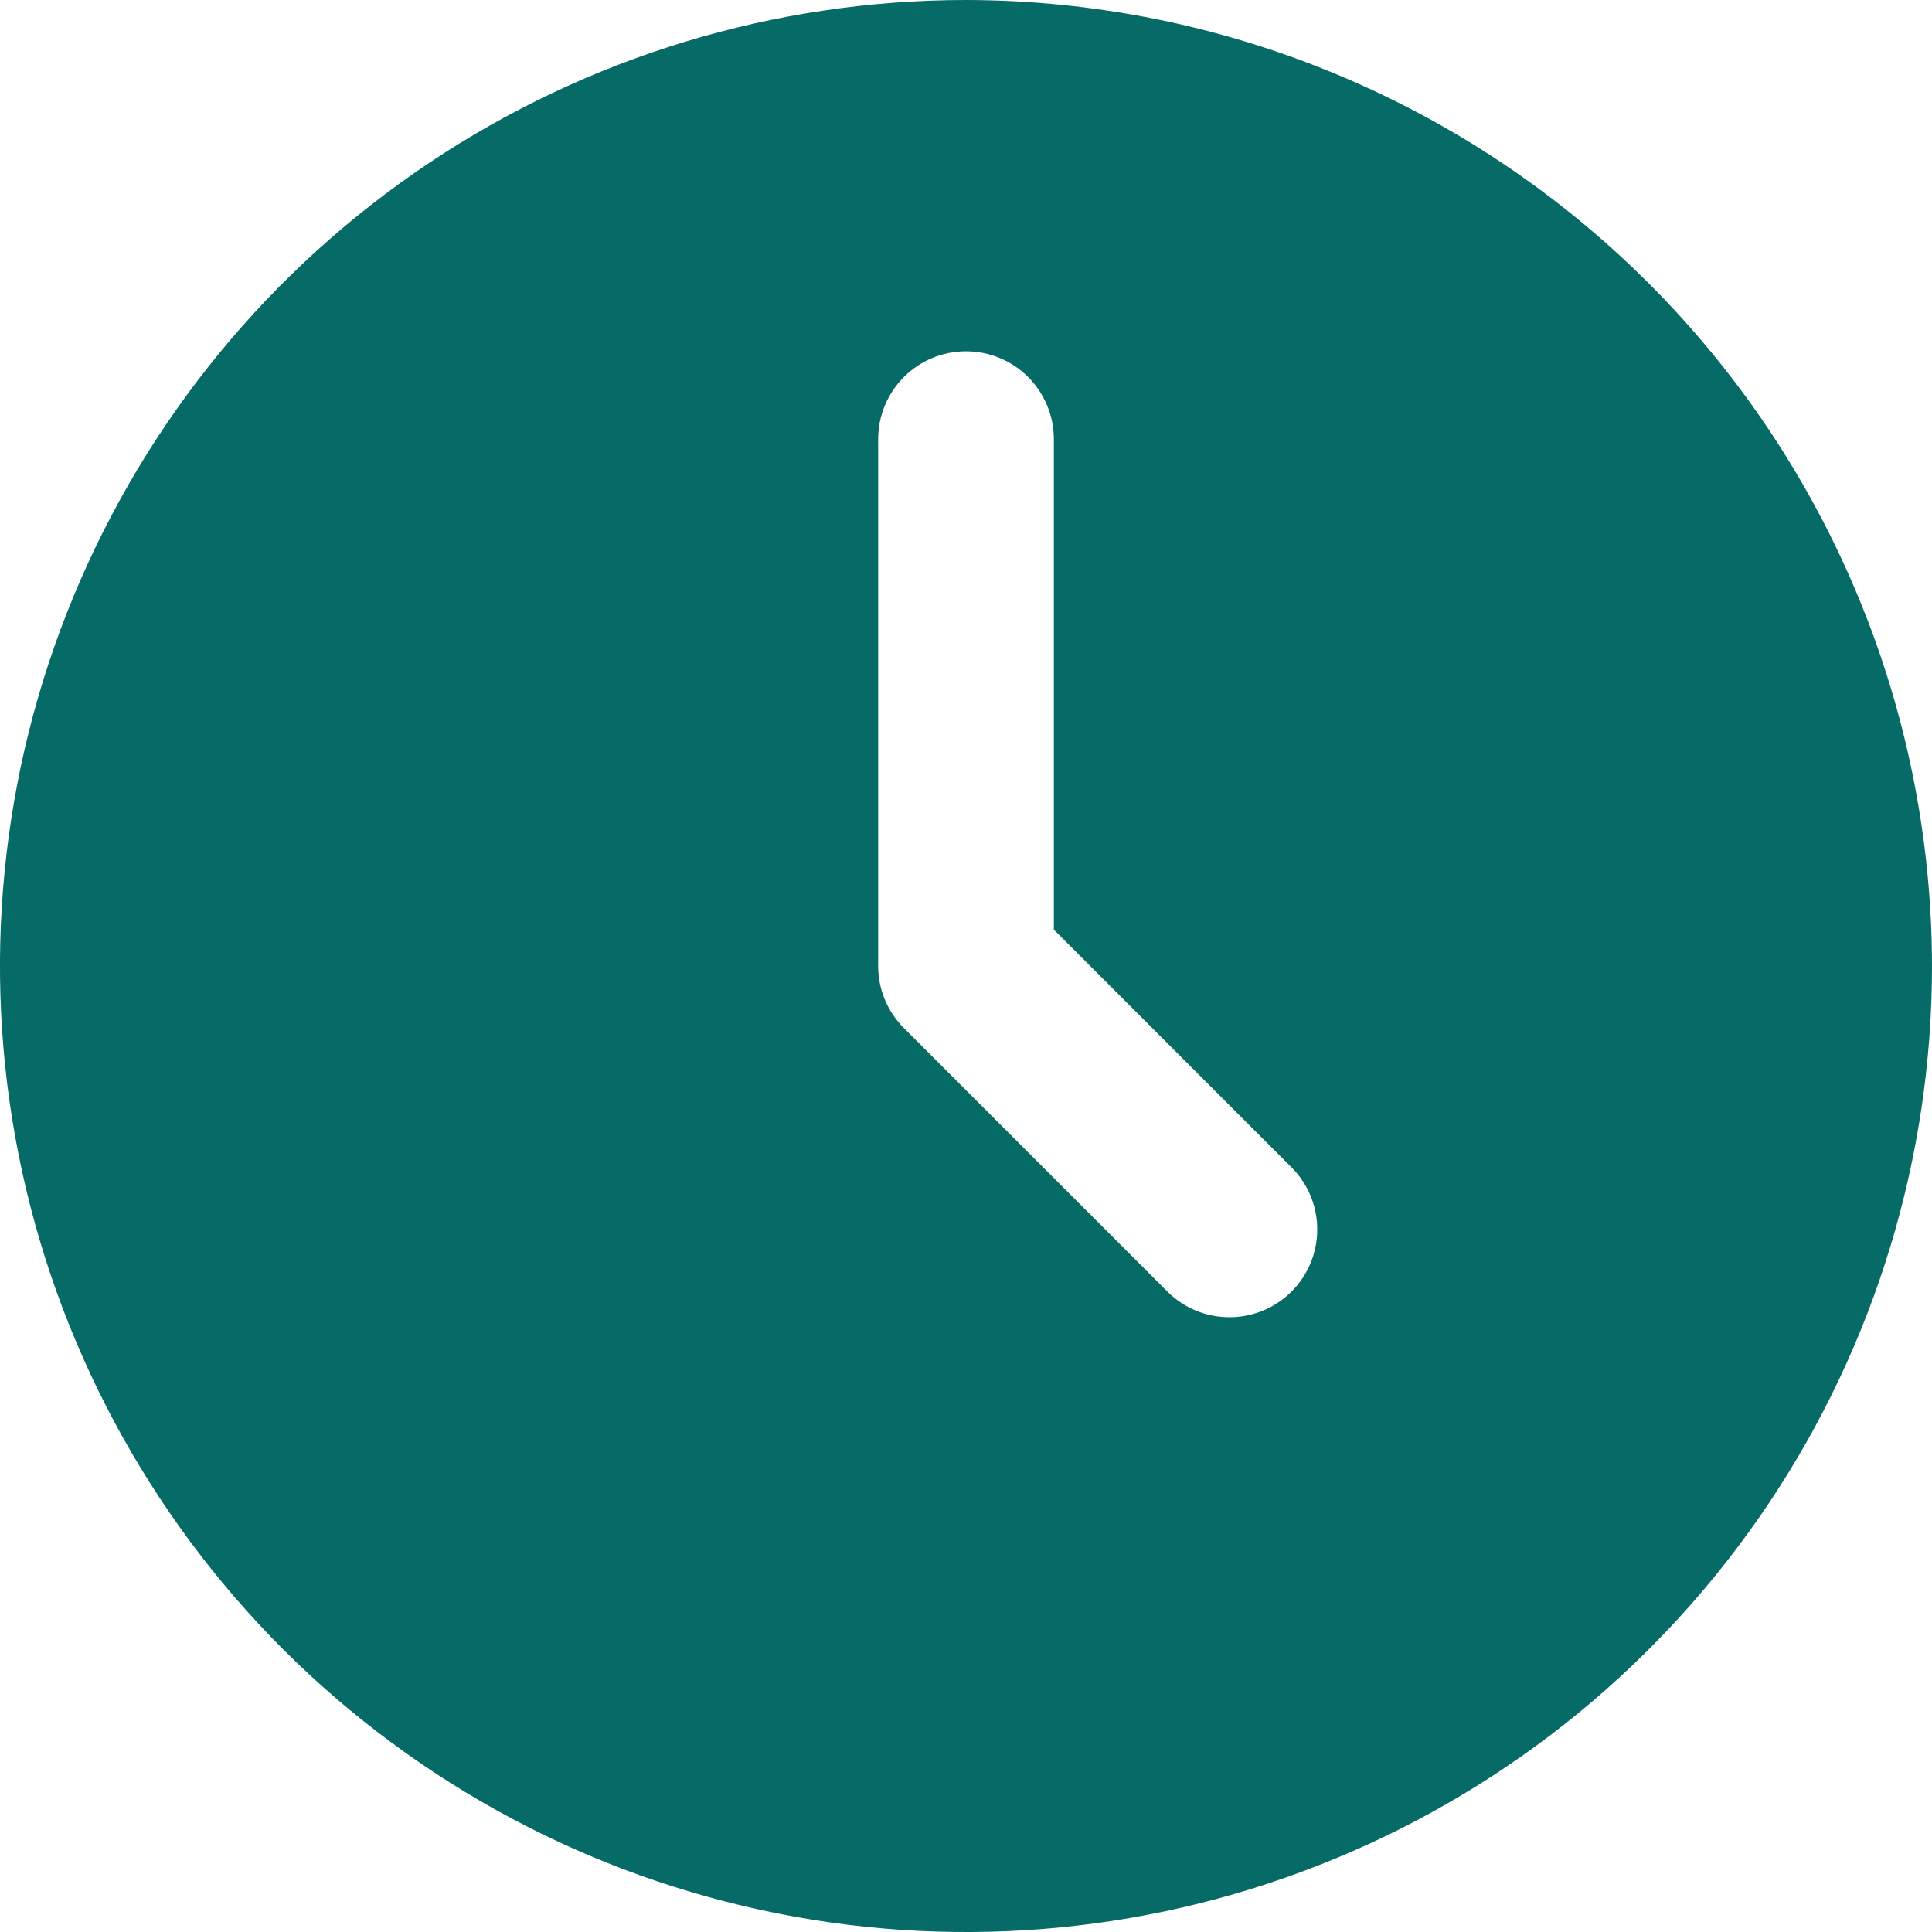 <svg width="30" height="30" viewBox="0 0 30 30" fill="none" xmlns="http://www.w3.org/2000/svg">
<path d="M15 0C12.033 0 9.133 0.88 6.666 2.528C4.2 4.176 2.277 6.519 1.142 9.26C0.006 12.001 -0.291 15.017 0.288 17.926C0.867 20.836 2.296 23.509 4.393 25.607C6.491 27.704 9.164 29.133 12.074 29.712C14.983 30.291 17.999 29.994 20.74 28.858C23.481 27.723 25.824 25.8 27.472 23.334C29.12 20.867 30 17.967 30 15C29.995 11.023 28.413 7.211 25.601 4.399C22.789 1.587 18.977 0.005 15 0ZM20.055 20.055C19.799 20.311 19.453 20.454 19.091 20.454C18.729 20.454 18.383 20.311 18.127 20.055L14.036 15.964C13.78 15.708 13.636 15.362 13.636 15V6.818C13.636 6.457 13.78 6.11 14.036 5.854C14.291 5.598 14.638 5.455 15 5.455C15.362 5.455 15.709 5.598 15.964 5.854C16.22 6.11 16.364 6.457 16.364 6.818V14.435L20.055 18.127C20.311 18.383 20.454 18.729 20.454 19.091C20.454 19.453 20.311 19.799 20.055 20.055Z" fill="#066B67"/>
</svg>
